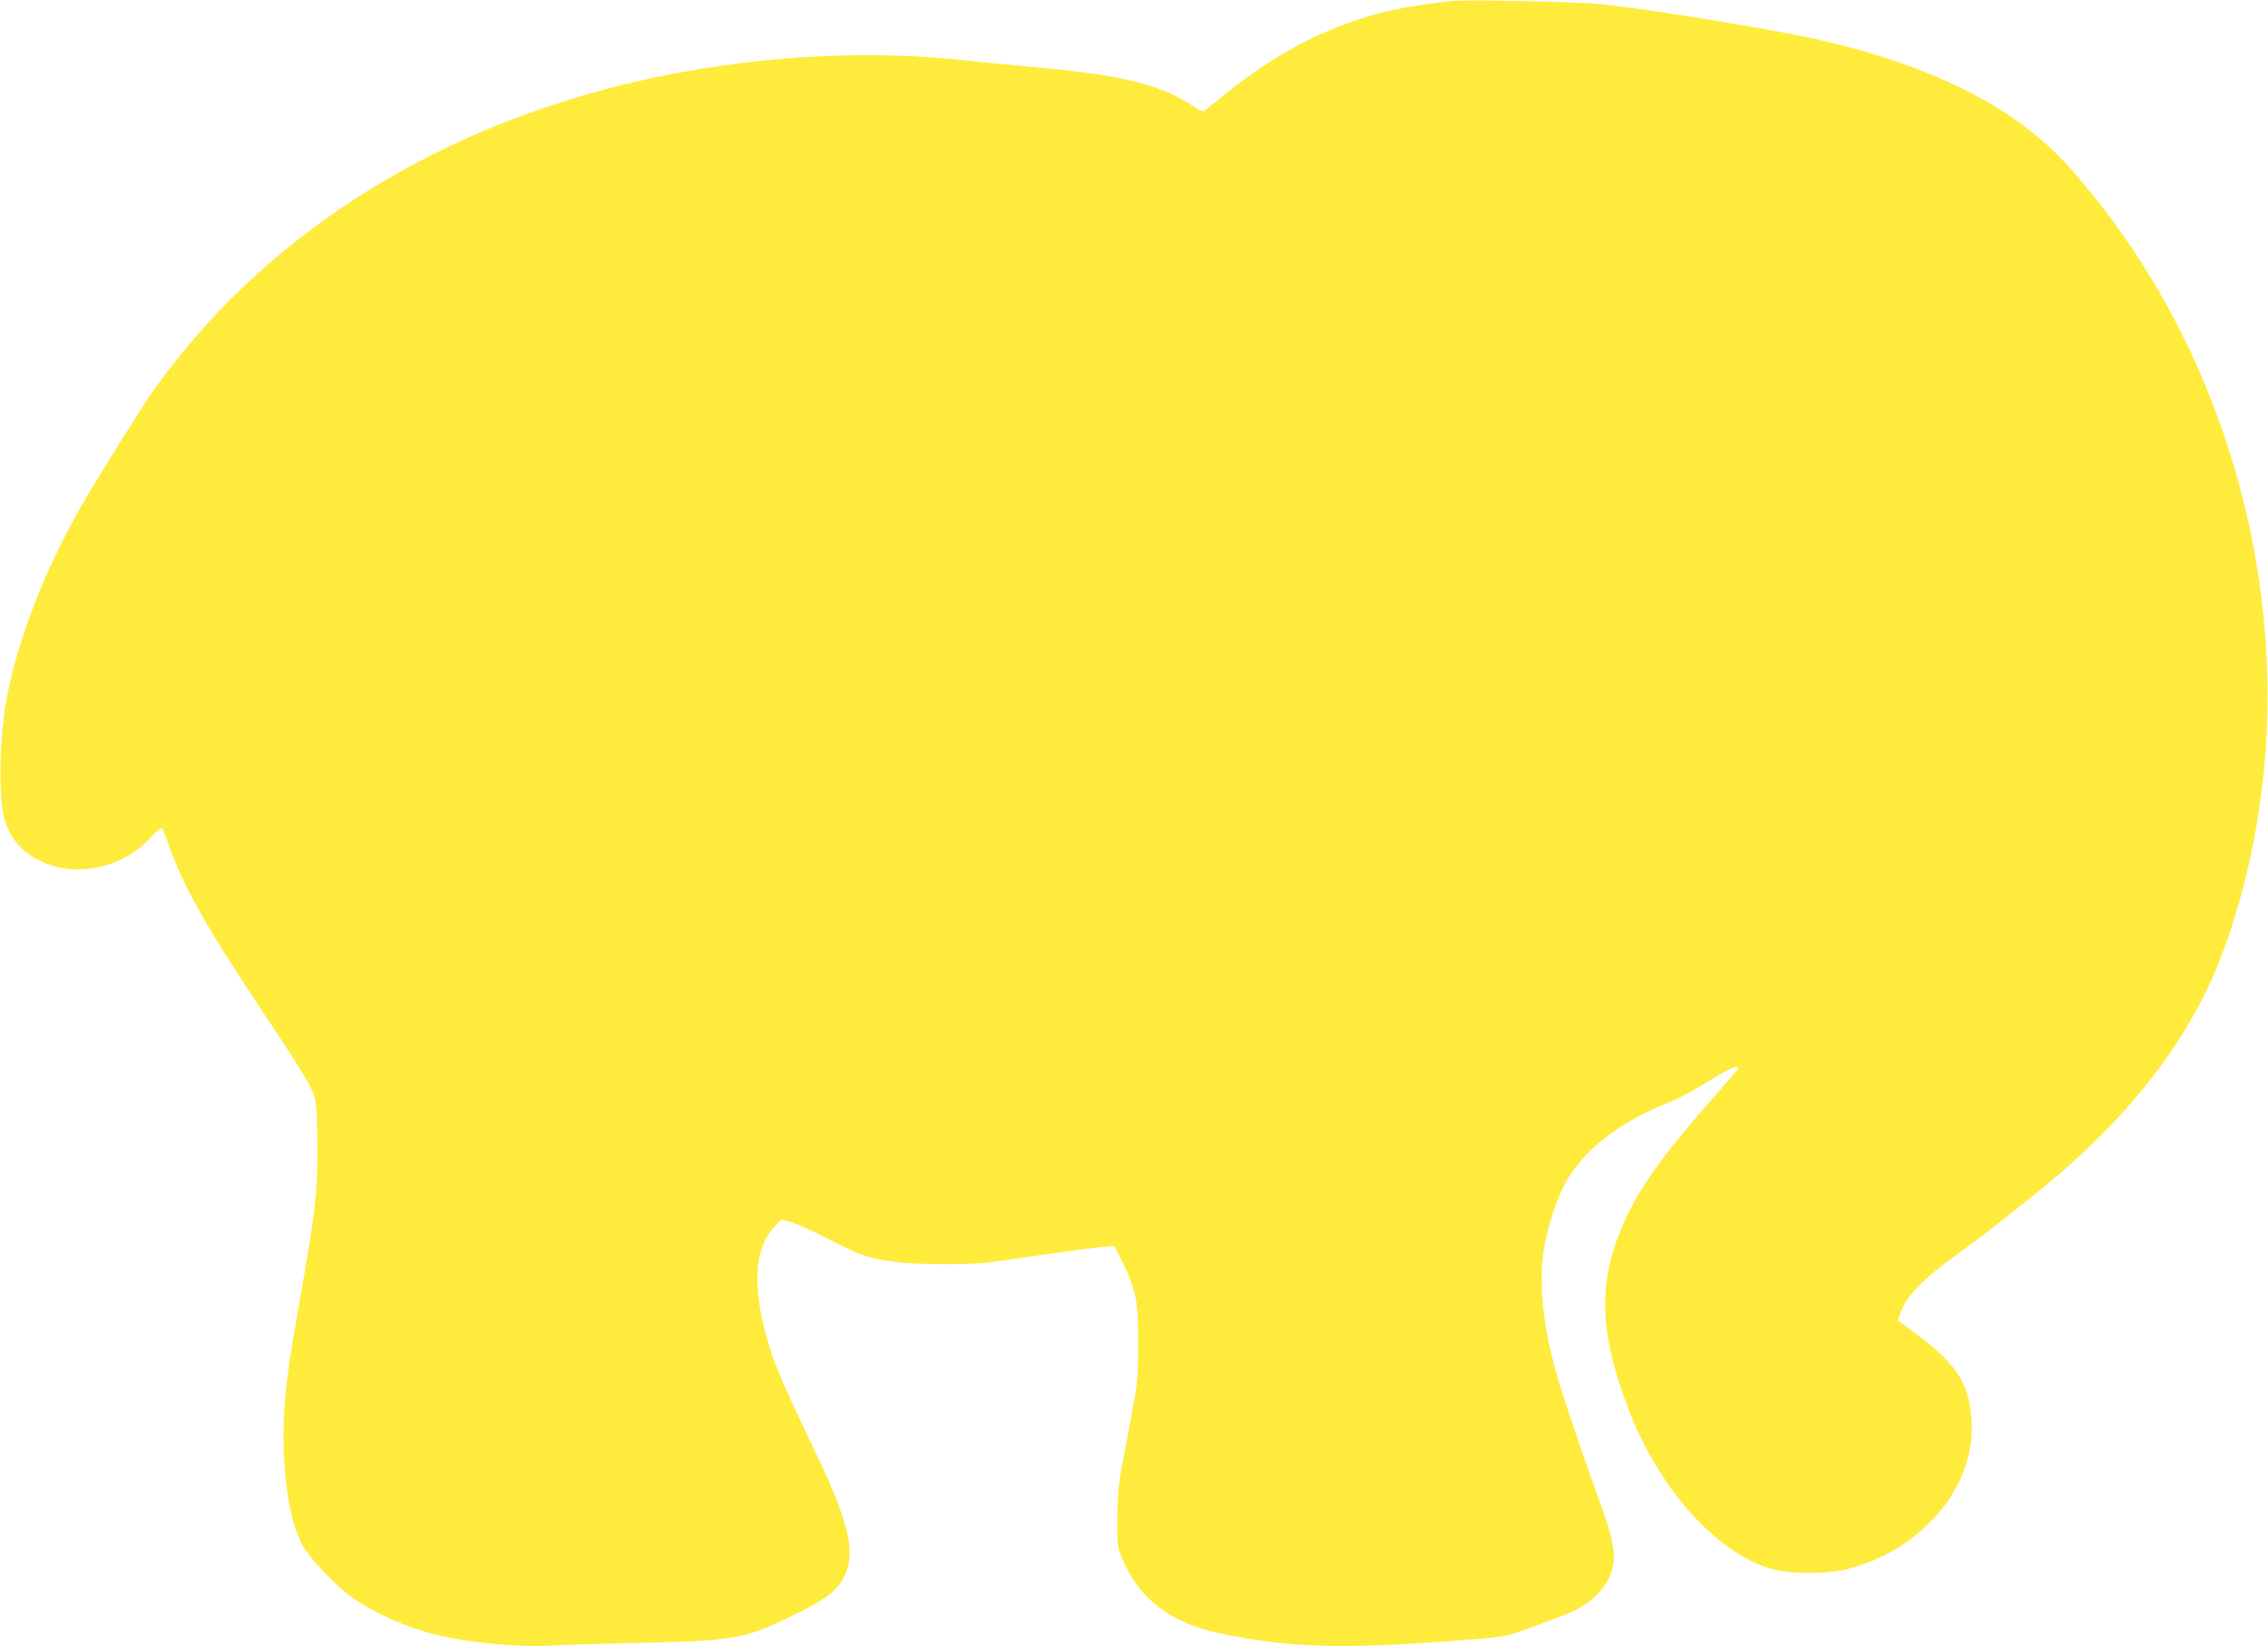 <?xml version="1.0" standalone="no"?>
<!DOCTYPE svg PUBLIC "-//W3C//DTD SVG 20010904//EN"
 "http://www.w3.org/TR/2001/REC-SVG-20010904/DTD/svg10.dtd">
<svg version="1.0" xmlns="http://www.w3.org/2000/svg"
 width="1280pt" height="929pt" viewBox="0 0 1280 929"
 preserveAspectRatio="xMidYMid meet">
<g transform="translate(0,929) scale(0.1,-0.1)"
fill="#ffeb3b" stroke="none">
<path d="M8190 9284 c-322 -36 -496 -81 -739 -188 -176 -77 -393 -216 -566
-361 -44 -37 -85 -69 -92 -72 -7 -2 -31 9 -55 25 -180 123 -399 178 -889 222
-123 11 -285 27 -359 35 -315 35 -599 42 -906 25 -1587 -90 -2937 -777 -3726
-1895 -58 -82 -311 -487 -393 -630 -212 -367 -367 -768 -429 -1105 -39 -216
-45 -543 -12 -668 30 -110 100 -192 210 -243 202 -94 465 -35 622 141 26 28
51 49 56 48 5 -2 20 -36 33 -75 81 -240 211 -472 545 -973 241 -361 279 -427
292 -502 5 -34 10 -155 10 -268 0 -238 -15 -366 -91 -795 -58 -328 -77 -450
-91 -600 -31 -331 13 -693 101 -841 47 -79 194 -231 281 -291 129 -89 305
-167 469 -207 182 -45 478 -73 639 -62 52 4 280 11 505 16 540 12 596 22 860
150 178 86 249 136 288 203 58 99 57 195 -4 378 -39 115 -76 199 -232 524 -72
151 -140 308 -162 375 -114 354 -107 592 20 723 l34 35 53 -13 c29 -8 127 -52
218 -99 183 -93 226 -108 380 -127 122 -16 419 -16 535 -1 44 6 188 27 320 46
132 19 270 37 307 40 l67 6 46 -92 c77 -158 89 -219 89 -458 -1 -193 -3 -217
-38 -405 -21 -110 -47 -252 -59 -315 -15 -84 -21 -157 -21 -270 -1 -149 0
-158 28 -225 92 -223 272 -362 541 -419 391 -83 679 -93 1325 -45 236 17 296
25 350 44 239 85 292 105 349 134 88 45 162 121 190 196 37 96 22 190 -69 435
-75 205 -190 542 -226 665 -86 295 -113 546 -80 743 21 123 73 281 121 368
104 186 305 343 574 449 52 20 155 75 229 121 123 76 172 98 172 76 0 -4 -50
-63 -111 -132 -319 -359 -458 -555 -549 -773 -135 -324 -121 -607 51 -1044
170 -432 494 -789 794 -875 110 -31 322 -31 437 0 187 51 334 135 464 266 165
167 246 373 230 582 -15 203 -86 310 -318 482 l-97 72 14 40 c35 98 119 185
321 333 78 56 181 134 229 172 48 39 142 113 209 166 501 399 854 843 1039
1309 189 476 289 1064 273 1615 -29 1071 -433 2105 -1120 2874 -295 329 -748
561 -1386 711 -252 59 -956 175 -1250 206 -136 14 -767 28 -850 18z"/>
</g>
</svg>
